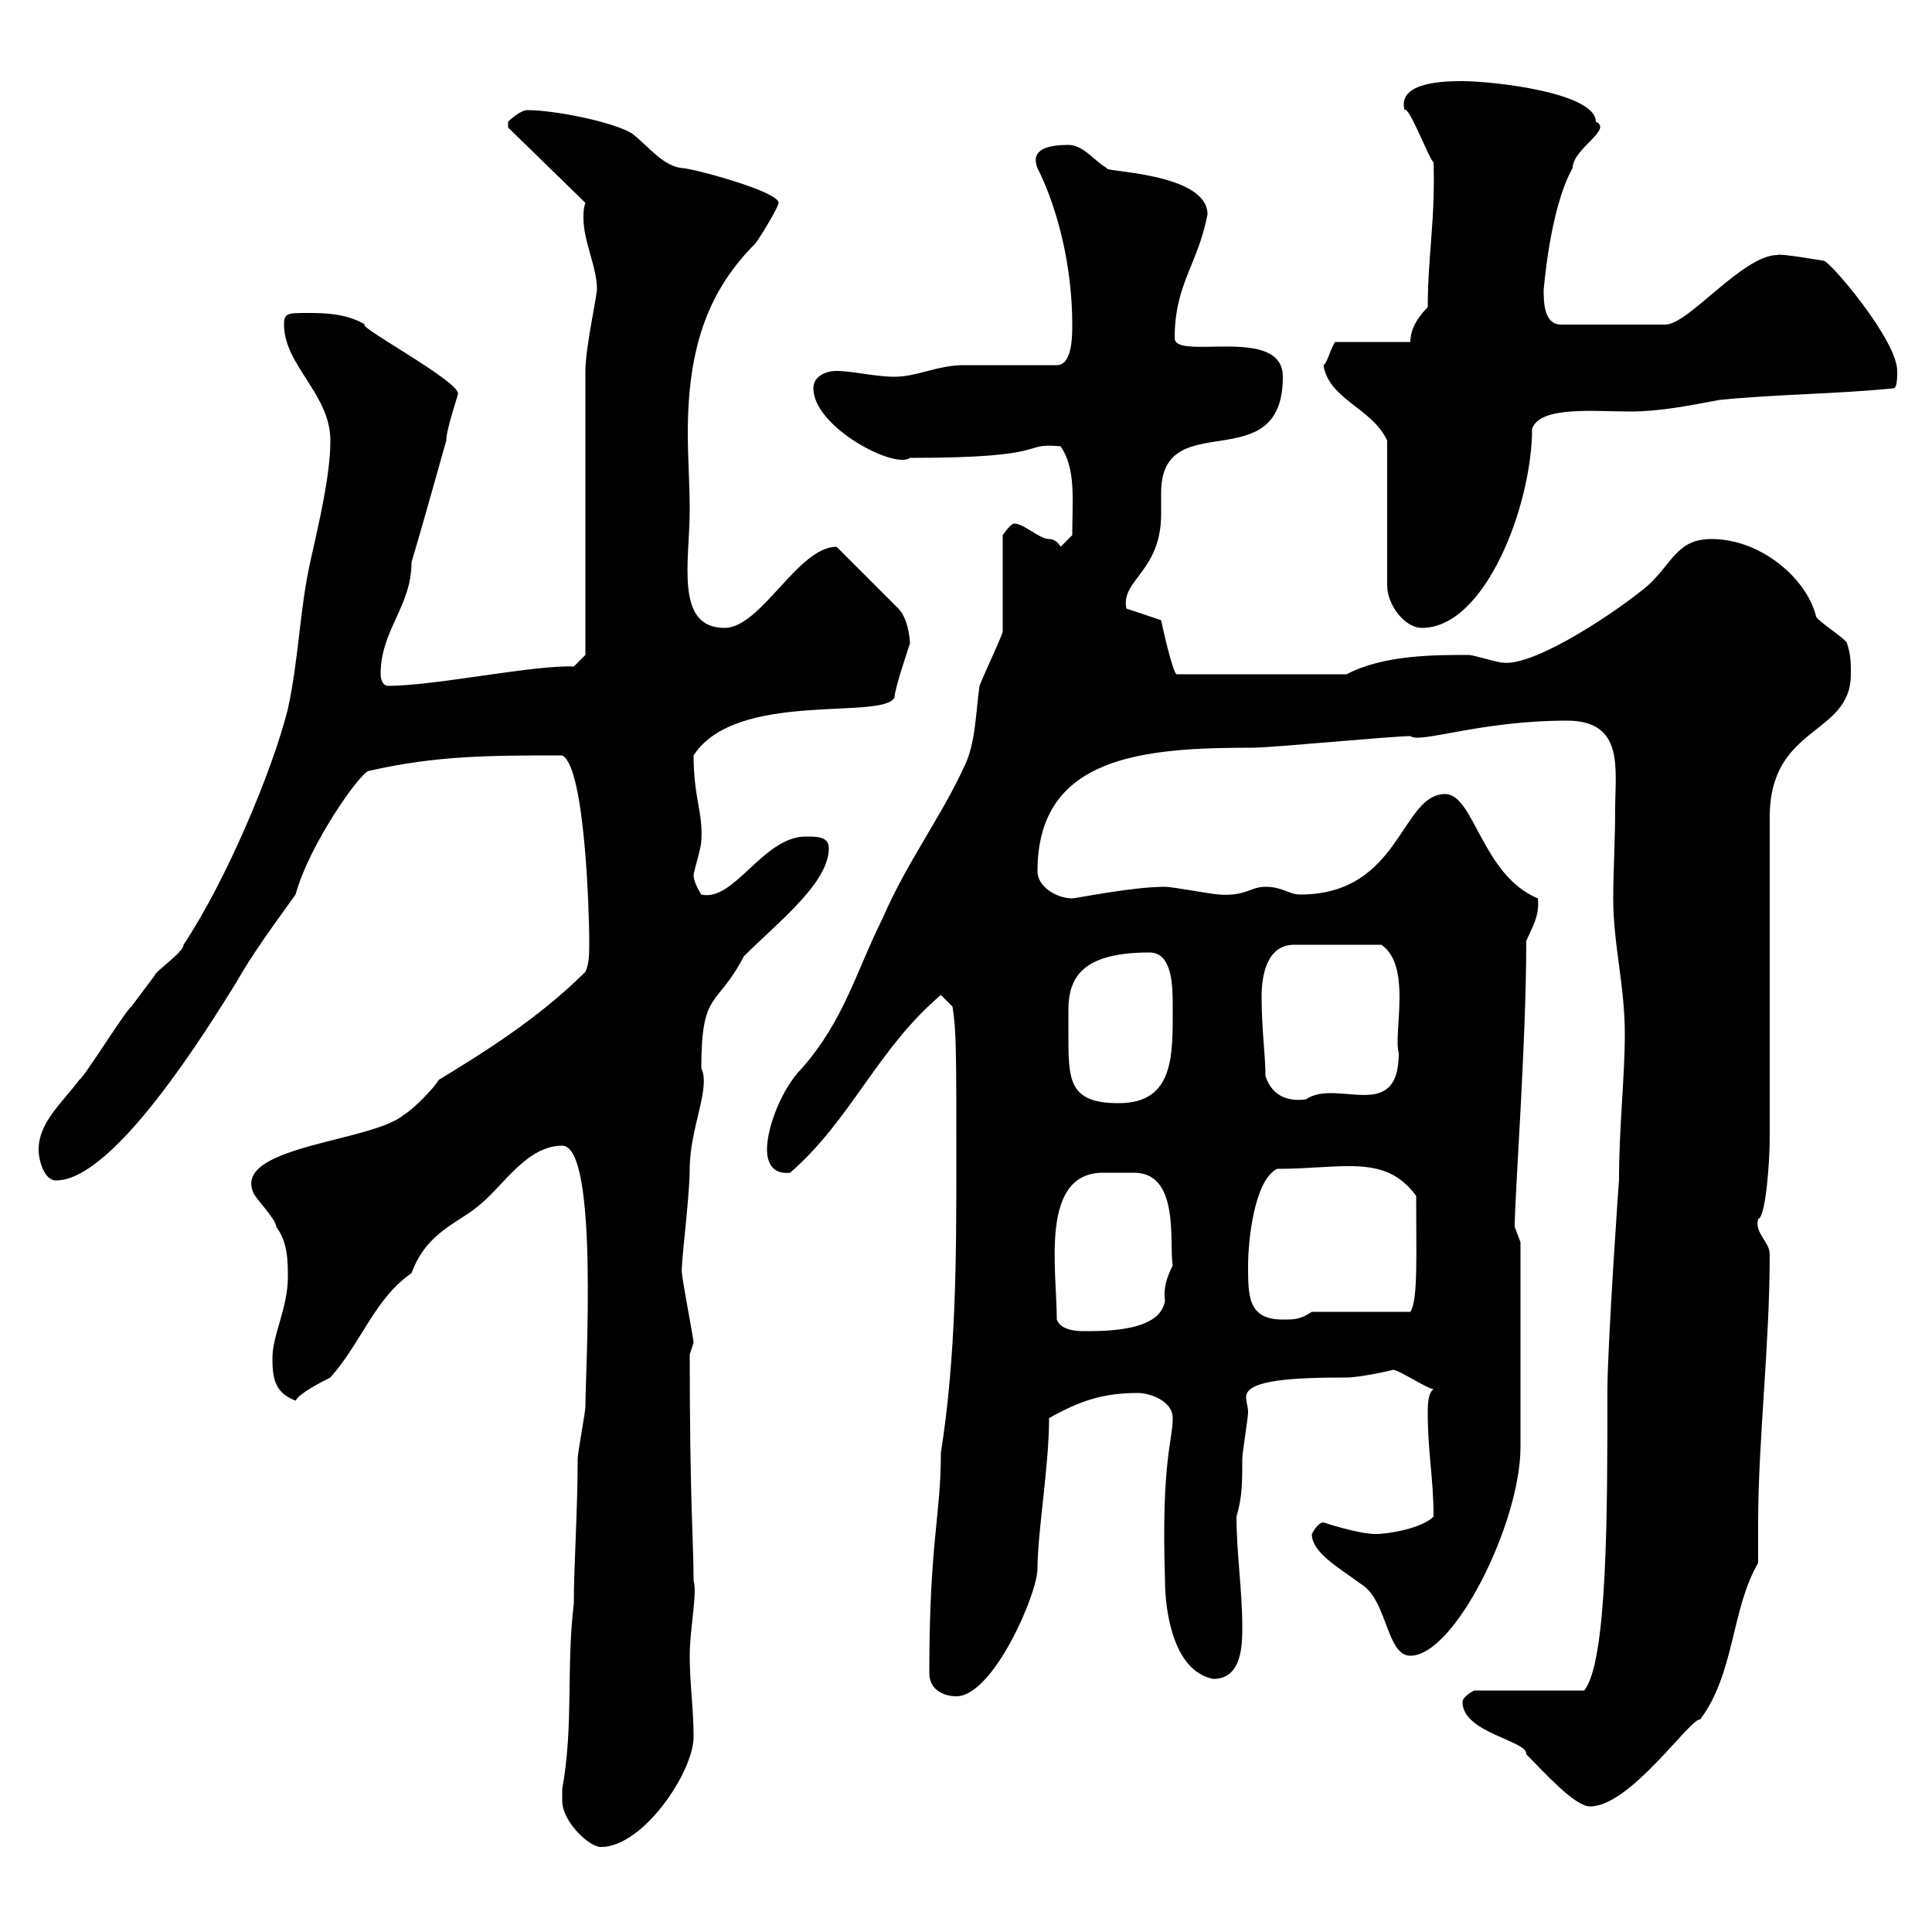 <svg xmlns="http://www.w3.org/2000/svg" xmlns:xlink="http://www.w3.org/1999/xlink" width="300" height="300"><path d="M87.30 279.60C87.30 282.90 91.50 286.80 93.30 286.80C99.90 286.80 107.70 275.10 107.70 269.70C107.70 265.20 107.10 261.60 107.10 257.10C107.10 252.90 108.30 247.50 107.70 245.40C107.70 239.70 107.10 233.10 107.10 210.30C107.10 210.30 107.70 208.50 107.70 208.50C107.70 207.90 105.90 198.60 105.90 197.70C105.60 197.10 107.10 186 107.10 181.50C107.10 175.20 110.40 168.90 108.90 165.90C108.90 153.60 111.30 156.60 115.50 148.50C120.90 143.10 128.70 137.10 128.70 131.70C128.70 129.90 126.90 129.90 125.10 129.90C118.50 129.90 114 140.10 108.90 138.90C108.90 138.90 107.70 137.10 107.70 135.90C107.70 135.30 108.90 131.70 108.90 130.50C109.20 126.30 107.70 123.90 107.70 117.30C114.30 107.10 137.10 111.90 138.90 108.30C138.90 107.10 140.70 101.70 141.30 99.90C141.30 99.30 141 96 139.50 94.50L129.90 84.90C123.90 84.90 118.20 97.50 112.50 97.50C104.70 97.50 107.10 87 107.10 79.20C107.10 75.30 106.80 71.10 106.80 67.20C106.80 53.70 110.10 45 117.30 37.80C118.20 36.60 120.90 32.10 120.90 31.50C120.90 29.70 107.40 26.10 105.90 26.10C102.90 25.80 100.50 22.50 98.10 20.70C95.10 18.90 86.10 17.10 81.90 17.10C80.70 17.10 78.90 18.90 78.90 18.90C78.90 19.80 78.90 19.80 78.90 19.80L90.90 31.50C90.60 32.40 90.60 33 90.60 33.90C90.60 37.50 92.70 41.40 92.70 45C92.40 47.40 90.90 54.30 90.90 57.60L90.90 101.70L89.10 103.50C83.10 103.20 67.50 106.50 60.30 106.50C59.10 106.50 59.10 104.70 59.10 104.70C59.10 97.80 63.90 94.20 63.90 87.30C65.70 81.30 67.50 74.70 69.30 68.40C69.30 66.60 71.10 61.50 71.10 61.20C71.70 59.40 54.90 50.40 56.70 50.40C53.70 48.60 50.10 48.60 47.70 48.60C44.70 48.60 44.10 48.60 44.10 50.40C44.10 56.70 51.30 61.20 51.30 68.40C51.30 73.80 49.50 81.30 48.30 86.70C46.50 94.50 46.50 101.70 44.70 110.10C42.30 119.70 35.10 136.80 28.50 146.70C28.50 147.90 24 150.90 24 151.50C23.10 152.70 21.30 155.10 20.40 156.30C19.50 156.90 13.20 167.10 12.30 167.70C9.60 171.30 6 174.30 6 178.50C6 180.30 6.90 183.30 8.70 183.30C17.70 183.30 32.10 159.90 36.60 152.70C39.30 147.90 42.90 143.10 45.90 138.90C48 131.10 56.10 119.70 57.30 119.70C67.80 117.30 76.20 117.30 87.30 117.30C90.90 119.10 91.50 142.50 91.50 146.10C91.50 147.90 91.50 149.70 90.90 150.90C83.70 158.10 75 163.50 68.10 167.70C67.50 168.90 63.90 172.50 62.70 173.10C57.90 177.30 36.30 177.90 39.30 185.10C39.30 185.70 42.90 189.30 42.90 190.50C44.70 192.90 44.70 195.90 44.70 198.30C44.70 203.10 42.30 207.30 42.30 210.90C42.30 214.50 42.90 216.30 45.90 217.50C46.50 216.30 50.10 214.50 51.30 213.90C56.10 208.50 58.20 201.60 63.90 197.70C66.30 191.10 71.40 189.90 74.70 186.90C78.30 183.90 81.90 177.90 87.30 177.90C93 177.90 90.90 213 90.90 218.40C90.90 219.30 89.70 225.60 89.70 226.50C89.70 234.60 89.10 243.30 89.10 249C87.90 258.90 89.10 267.90 87.30 277.80C87.30 277.80 87.30 278.70 87.30 279.60ZM227.10 264.30C227.10 269.10 237.30 270.30 237 272.40C239.70 275.10 244.50 280.50 246.90 280.50C253.20 280.50 262.50 266.70 264 267C269.40 259.80 268.80 249.90 273 242.70C273 240.90 273 238.50 273 236.70C273 223.50 274.80 209.10 274.80 194.70C274.80 192.90 272.40 191.40 273 189.30C274.20 189 274.80 180.30 274.80 176.70L274.80 126.90C274.80 112.50 287.40 114.30 287.40 104.70C287.40 102.90 287.40 101.70 286.80 99.90C286.80 99.30 282 96.30 282 95.70C280.50 89.70 273.30 83.70 265.80 83.70C260.40 83.70 259.80 87.30 255.90 90.90C251.70 94.50 238.50 103.50 233.40 102.90C232.50 102.90 228.90 101.70 228 101.70C222.60 101.70 214.80 101.70 209.10 104.70L182.70 104.70C182.10 104.40 180.60 97.80 180.30 96.30L174.90 94.50C174 90 180.30 88.80 180.30 79.80C180.30 78.90 180.30 77.70 180.30 76.50C180.30 62.70 199.20 74.70 199.20 58.50C199.20 50.40 182.40 56.10 182.40 52.50C182.40 44.10 186 41.10 187.50 33.30C187.50 26.70 170.70 26.70 171.90 26.10C170.10 25.20 168.30 22.50 165.90 22.50C162.90 22.50 159.90 23.10 161.10 26.10C164.40 32.70 166.50 41.70 166.50 50.40C166.50 52.20 166.50 56.70 164.10 56.70C162.30 56.70 151.50 56.70 149.70 56.70C145.50 56.70 142.50 58.50 138.90 58.50C135.90 58.50 132.30 57.60 129.90 57.60C128.10 57.60 126.30 58.50 126.30 60.30C126.30 66.30 138.90 72.90 141.30 71.10C164.10 71.10 158.10 68.70 164.70 69.30C167.10 72.90 166.50 77.40 166.50 83.10C166.50 83.10 164.70 84.90 164.70 84.90C164.70 84.90 164.10 83.70 162.90 83.70C161.40 83.70 159 81.30 157.50 81.30C156.90 81.30 155.70 83.10 155.70 83.10L155.70 98.10C155.10 99.90 153.30 103.50 152.10 106.50C151.50 110.70 151.50 115.50 149.70 119.10C146.10 126.90 140.70 134.10 137.10 142.50C132.90 150.90 131.10 158.40 124.50 165.90C121.50 168.90 119.10 174.90 119.10 178.50C119.10 180.60 120 182.40 122.70 182.10C132.30 173.70 136.20 162.90 146.10 154.50L147.90 156.30C148.50 159.90 148.50 163.50 148.50 180.30C148.50 194.70 148.50 210.30 146.10 225.60C146.10 235.50 144.30 239.40 144.30 259.80C144.30 262.50 146.70 263.40 148.50 263.40C154.20 263.40 161.10 247.50 161.10 243.60C161.10 237.90 162.90 227.70 162.90 220.20C167.70 217.50 171.30 216.30 176.70 216.30C178.50 216.30 182.10 217.50 182.10 220.20C182.10 223.80 180.30 226.80 180.90 245.40C180.90 249.90 182.10 259.50 188.40 260.70C192.90 260.70 192.90 255.30 192.90 252.60C192.90 246.90 192 241.20 192 235.50C192.90 232.50 192.90 230.10 192.90 226.50C192.90 225.60 193.80 220.20 193.80 219.30C193.80 218.40 193.50 217.80 193.50 216.90C193.50 214.20 201.30 213.90 209.10 213.90C211.20 213.90 216.60 212.70 216.30 212.70C217.20 212.70 221.70 215.70 222.60 215.70C221.70 216.30 221.70 218.40 221.70 219.30C221.70 225.60 222.60 229.50 222.60 235.50C220.80 237.30 215.70 238.20 213.60 238.20C210.90 238.20 205.50 236.40 205.50 236.40C204.60 236.40 203.70 238.20 203.70 238.20C203.70 241.20 208.20 243.60 211.80 246.30C215.40 249 215.40 257.10 219 257.10C225.90 257.10 236.10 236.40 236.10 224.70L236.10 192.90C236.10 192.90 235.20 190.50 235.20 190.50C235.20 185.70 237 162 237 146.10C237.90 144 239.10 142.20 238.80 139.50C230.10 135.90 228.90 123.30 224.40 123.30C217.50 123.30 217.50 138.90 201.90 138.90C200.10 138.90 199.20 137.70 196.50 137.70C194.10 137.70 193.50 139.20 189.30 138.90C188.40 138.90 182.10 137.70 180.90 137.70C175.80 137.70 167.10 139.50 166.50 139.50C164.10 139.50 161.10 137.70 161.10 135.30C161.10 117.30 177.60 116.10 194.70 116.10C197.40 116.10 216.30 114.30 219 114.30C220.50 115.50 229.80 111.90 243.30 111.90C252.30 111.90 250.80 119.40 250.80 125.70C250.80 130.50 250.50 135.60 250.50 139.50C250.50 146.70 252.30 153 252.30 160.50C252.30 167.40 251.40 174.90 251.40 183.30C251.40 182.70 249.60 209.10 249.60 215.70C249.60 234.90 249.60 258 246 262.50L228.90 262.50C228.90 262.50 227.10 263.40 227.10 264.30ZM164.10 204.90C164.10 197.10 161.40 182.10 171.30 182.10C171.90 182.10 173.10 182.10 173.70 182.10C174.30 182.10 175.20 182.10 176.10 182.10C183.30 182.10 181.50 193.20 182.10 196.50C181.20 198.30 180.60 200.10 180.90 201.90C180.30 206.70 171.90 206.70 168.30 206.70C167.70 206.70 164.70 206.70 164.10 204.90ZM193.80 196.50C193.80 192.90 194.70 183.30 198.30 181.50C208.50 181.50 215.10 179.10 219.90 185.70C219.90 195 220.20 201.90 219 203.70L203.70 203.70C201.90 204.90 201 204.90 199.20 204.90C193.80 204.90 193.80 201.30 193.80 196.50ZM165.90 160.50C165.90 159.30 165.90 158.10 165.90 156.90C165.90 151.80 168 147.90 178.50 147.90C182.10 147.90 182.10 153.30 182.10 156.30C182.10 163.80 182.40 171.30 173.70 171.30C165.90 171.30 165.90 167.70 165.90 160.50ZM196.50 167.10C196.50 163.80 195.90 159.90 195.90 154.80C195.90 151.20 196.80 146.70 201 146.70L214.50 146.70C219.30 150 216.30 160.50 217.20 163.50C217.20 174.60 207.60 167.40 202.80 170.70C200.70 171 197.70 170.70 196.50 167.10ZM205.50 56.70C206.40 62.10 213 63.30 215.40 68.40L215.40 90.90C215.40 93.90 218.10 97.50 220.80 97.50C230.70 97.50 237.90 78.30 237.90 66.60C239.10 63 247.50 63.90 253.20 63.90C257.70 63.90 262.20 63 267 62.10C276 61.20 285 61.20 294 60.30C294.60 60.30 294.60 58.50 294.60 57.60C294.60 52.80 284.10 40.50 283.20 40.50C283.20 40.50 276.30 39.30 276 39.60C270.60 39.60 262.20 50.40 258.60 50.40L242.40 50.40C239.70 50.40 239.70 46.80 239.70 45C239.70 45.30 240.60 32.40 244.20 26.10C244.20 23.10 250.50 20.10 247.80 18.90C247.80 14.40 231.90 12.60 227.10 12.60C224.70 12.60 216.90 12.60 218.10 17.10C218.70 16.20 222 24.90 222.60 25.20C222.90 33.90 221.70 39.90 221.70 47.70C219.90 49.50 219 51.30 219 53.10L207.30 53.10C206.40 54.60 206.10 56.40 205.50 56.70Z"/></svg>